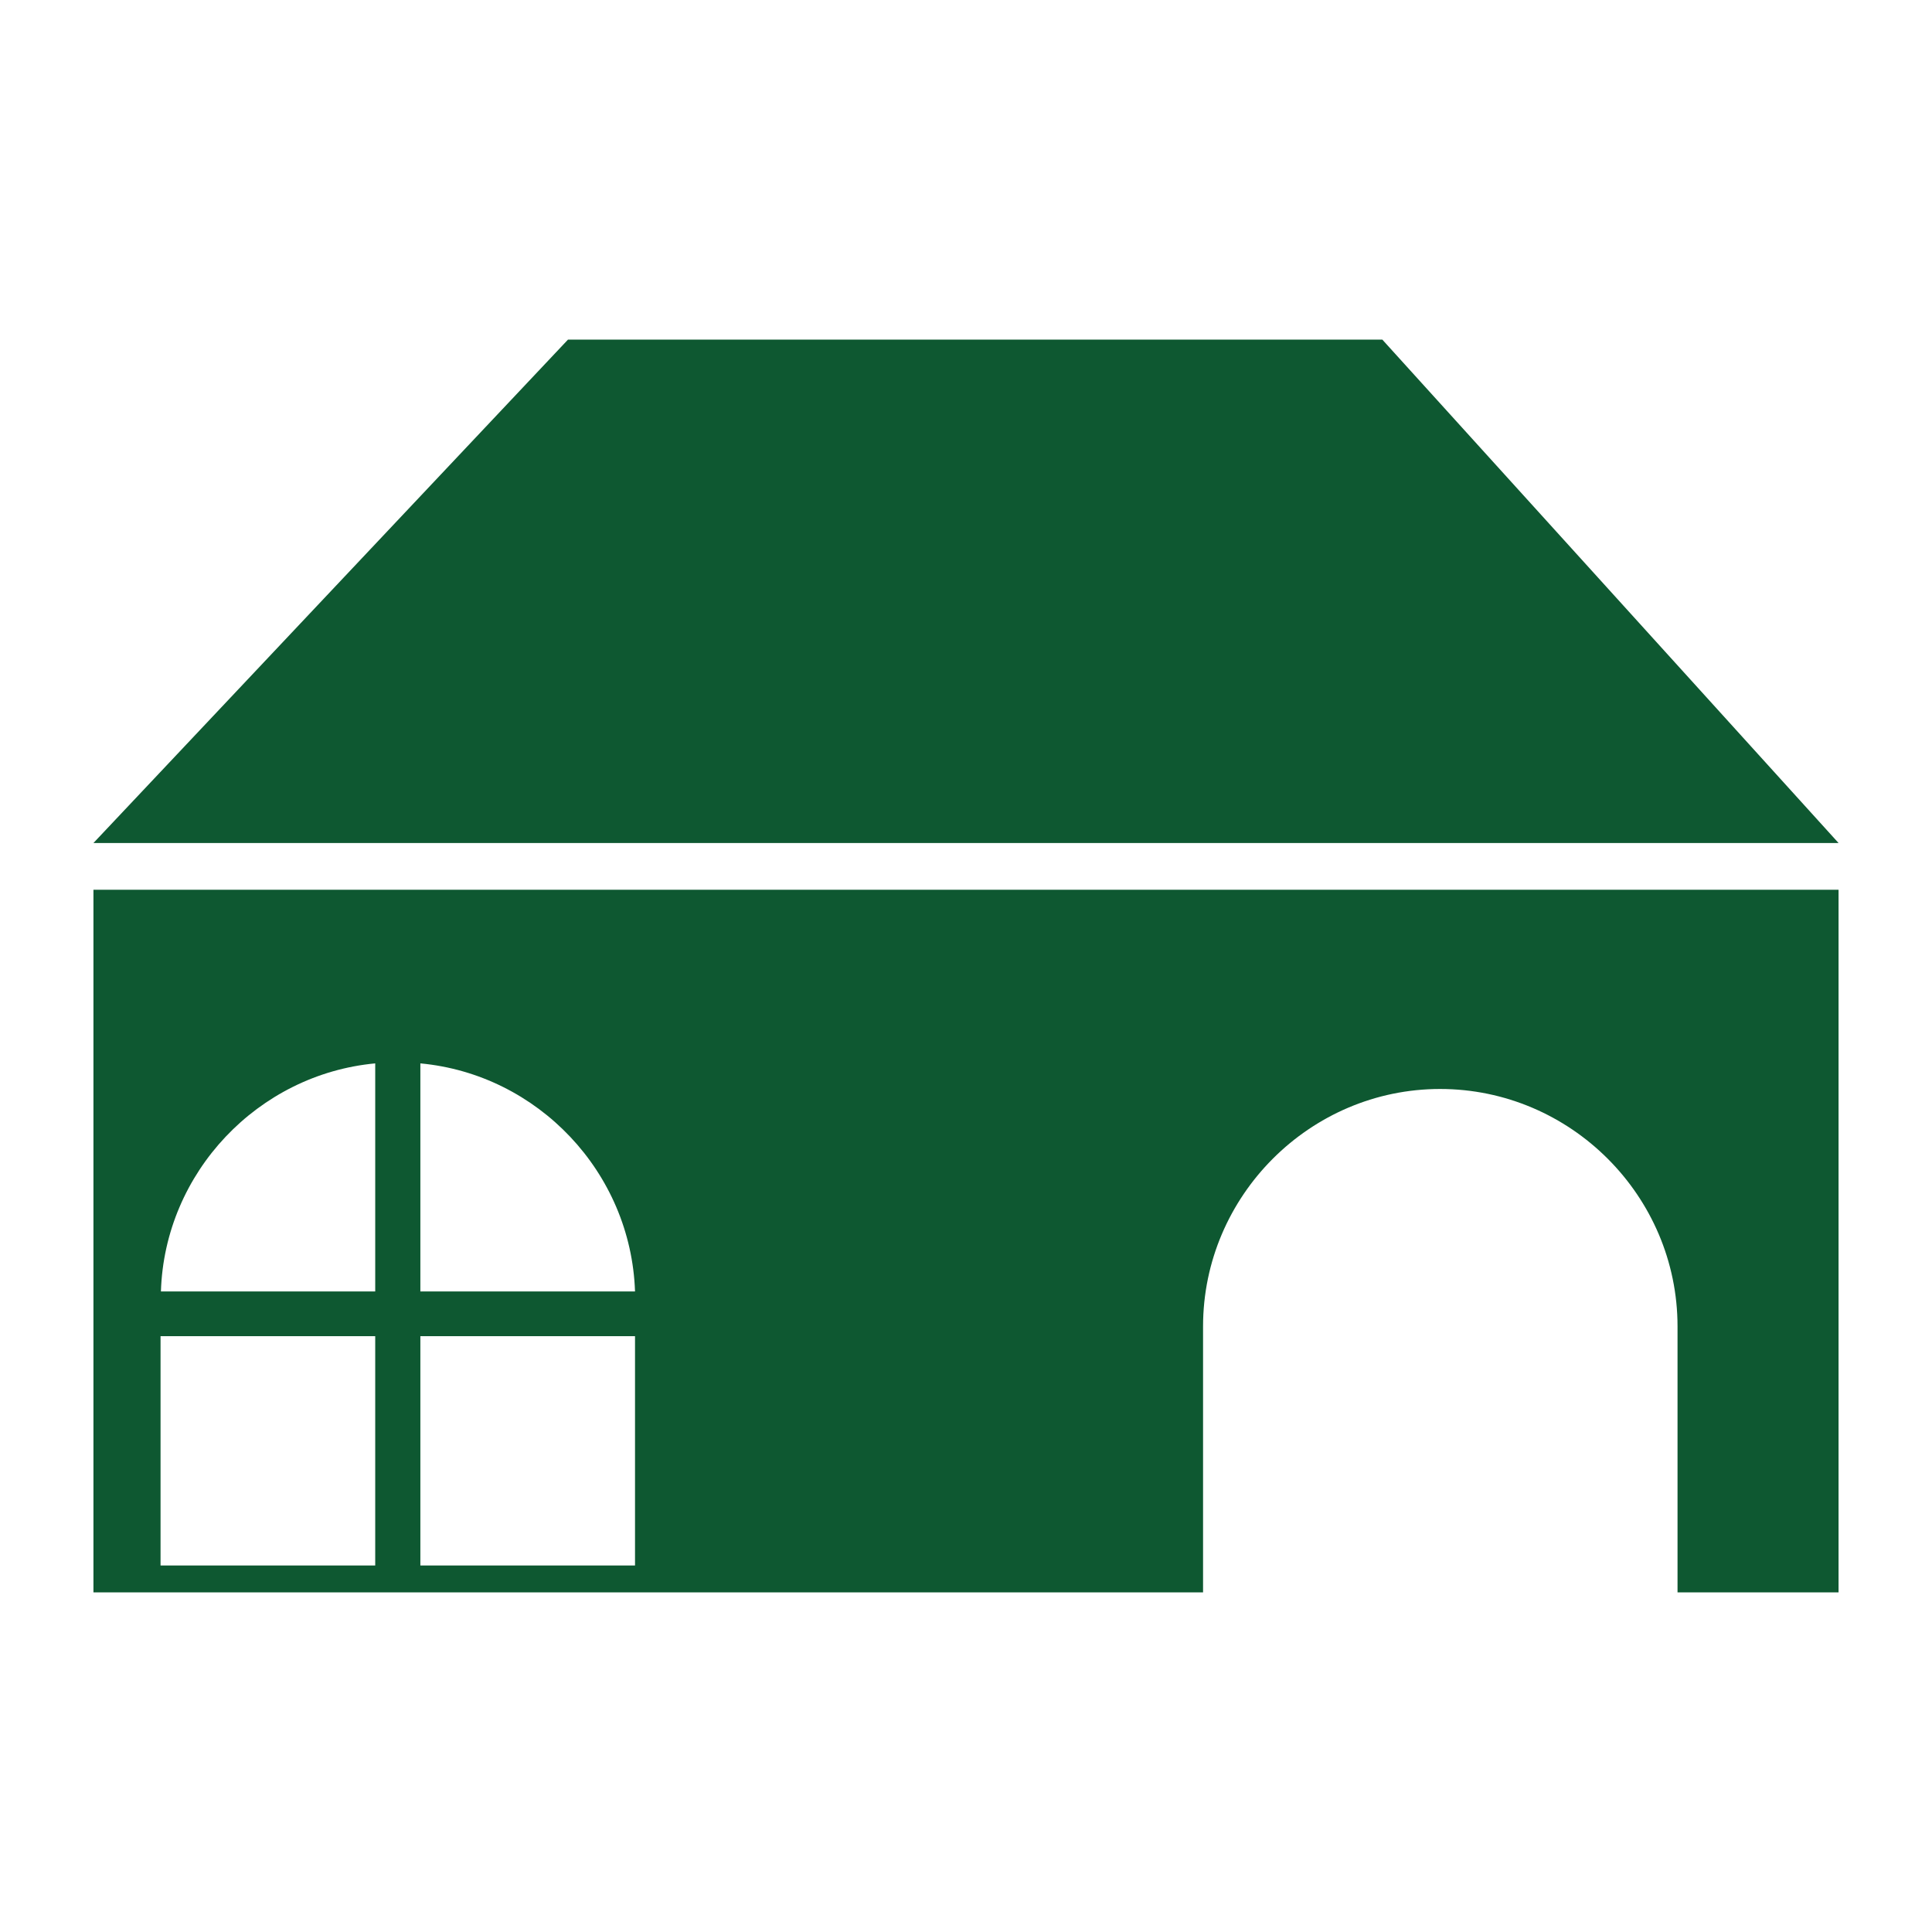 <?xml version="1.0" encoding="UTF-8" standalone="no"?><!DOCTYPE svg PUBLIC "-//W3C//DTD SVG 1.1//EN" "http://www.w3.org/Graphics/SVG/1.1/DTD/svg11.dtd"><svg width="100%" height="100%" viewBox="0 0 150 150" version="1.1" xmlns="http://www.w3.org/2000/svg" xmlns:xlink="http://www.w3.org/1999/xlink" xml:space="preserve" xmlns:serif="http://www.serif.com/" style="fill-rule:evenodd;clip-rule:evenodd;stroke-linejoin:round;stroke-miterlimit:2;"><path d="M111.808,84.548c10.135,-0 18.435,8.302 18.435,18.437l0,20.646l-36.838,-0l0,-20.646c0,-10.135 8.301,-18.437 18.403,-18.437Zm-104.553,-15.469l135.49,-0l-0,54.552l-135.49,-0l0,-54.552Zm21.877,34.662l-16.667,-0l0,17.804l16.667,0l-0,-17.804Zm20.171,-0l-16.666,-0l-0,17.804l16.666,0l0,-17.804Zm-16.666,-3.472l16.666,-0c-0.314,-9.25 -7.544,-16.858 -16.666,-17.708l-0,17.708Zm-20.143,-0l16.638,-0l-0,-17.708c-9.091,0.85 -16.352,8.458 -16.638,17.708Zm31.603,-73.9l63.228,0l35.42,39.082l-135.49,-0l36.842,-39.082Z" style="fill:#0e5831;"/></svg>